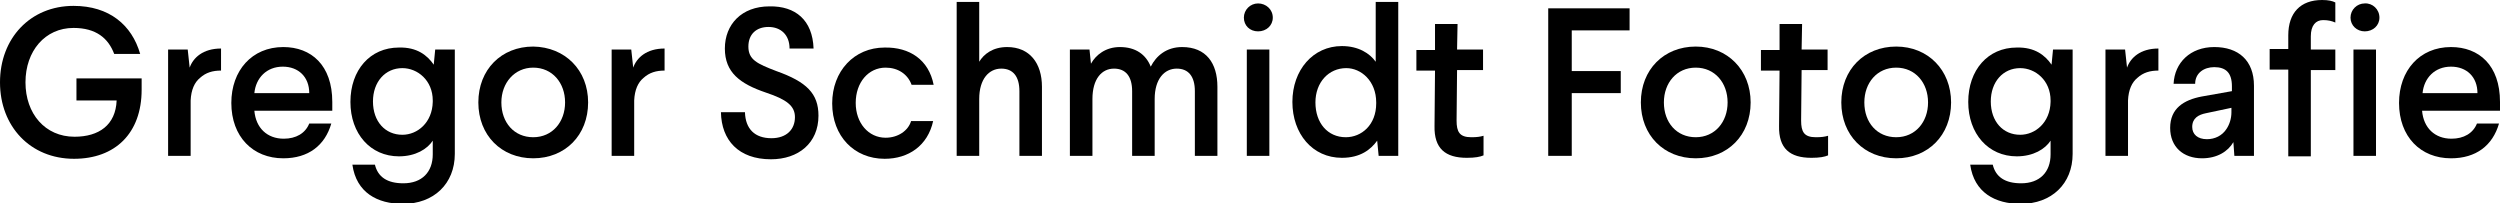 <?xml version="1.0" encoding="utf-8"?>
<!-- Generator: Adobe Illustrator 19.0.0, SVG Export Plug-In . SVG Version: 6.00 Build 0)  -->
<svg version="1.1" id="Ebene_1" xmlns="http://www.w3.org/2000/svg" xmlns:xlink="http://www.w3.org/1999/xlink" x="0px" y="0px"
	 viewBox="0 0 510.1 41.5" style="enable-background:new 0 0 510.1 41.5;" xml:space="preserve">
<g id="XMLID_3_">
	<path id="XMLID_4_" d="M28.6,11h-5.3c-1.2-3.2-3.7-5.3-8.3-5.3c-5.8,0-9.8,4.7-9.8,11.1c0,6.4,4,11.1,10,11.1c5,0,8.4-2.4,8.6-7.4
		h-8.2V16h13.3v2.3c0,8.9-5.4,14.1-13.8,14.1C6.2,32.4,0,25.8,0,16.8S6.2,1.2,15,1.2C22.3,1.2,26.9,5.1,28.6,11z"/>
	<path id="XMLID_6_" d="M45.1,14.4c-1.7,0-3.1,0.4-4.3,1.5c-1.1,0.9-1.8,2.4-1.9,4.6v11.3h-4.6V10.1h4l0.4,3.7
		c0.7-2,2.7-3.9,6.4-3.9V14.4z"/>
	<path id="XMLID_8_" d="M67.8,20.8v1.8H51.9c0.3,3.5,2.6,5.7,6,5.7c2.5,0,4.4-1.1,5.2-3.1h4.5c-1.3,4.5-4.7,7.1-9.8,7.1
		c-6.2,0-10.6-4.4-10.6-11.3c0-6.6,4.2-11.4,10.6-11.4C63.5,9.6,67.8,13.3,67.8,20.8z M51.9,19h11.2c0-3.3-2.2-5.4-5.4-5.4
		C54.4,13.6,52.2,15.9,51.9,19z"/>
	<path id="XMLID_11_" d="M88.5,13.2l0.3-3.1h4v21.3c0,6.1-4.3,10.2-10.6,10.2c-5.2,0-9.5-2.3-10.3-8h4.6c0.6,2.5,2.5,3.8,5.8,3.8
		c3.8,0,6-2.3,6-5.9v-2.8c-1.1,1.7-3.5,3.2-6.9,3.2c-5.8,0-9.9-4.6-9.9-11.1c0-6.5,4-11.1,9.9-11.1C85.1,9.6,87.2,11.3,88.5,13.2z
		 M76.1,20.7c0,4.1,2.5,6.8,6,6.8c3.1,0,6.1-2.5,6.2-6.7v-0.3c0-4.1-3.1-6.6-6.2-6.6C78.6,13.9,76.1,16.7,76.1,20.7z"/>
	<path id="XMLID_14_" d="M120,20.9c0,6.7-4.7,11.4-11.2,11.4c-6.5,0-11.2-4.7-11.2-11.4c0-6.7,4.7-11.4,11.2-11.4
		C115.3,9.6,120,14.3,120,20.9z M102.3,20.9c0,4.1,2.6,7.1,6.5,7.1c3.9,0,6.5-3.1,6.5-7.1s-2.6-7.1-6.5-7.1
		C105,13.8,102.3,16.9,102.3,20.9z"/>
	<path id="XMLID_17_" d="M135.6,14.4c-1.7,0-3.1,0.4-4.3,1.5c-1.1,0.9-1.8,2.4-1.9,4.6v11.3h-4.6V10.1h4l0.4,3.7
		c0.7-2,2.7-3.9,6.4-3.9V14.4z"/>
	<path id="XMLID_19_" d="M166,9.9h-4.9c0-2.8-1.8-4.4-4.3-4.4c-2.5,0-4.1,1.5-4.1,4c0,2.7,1.8,3.5,5.7,5c6.2,2.2,8.6,4.6,8.6,9.1
		c0,5.6-4.1,8.9-9.7,8.9c-6.6,0-10.1-3.9-10.2-9.6h4.9c0.1,3.4,2,5.3,5.4,5.3c3.1,0,4.8-1.8,4.8-4.3c0-2.3-1.7-3.6-5.9-5
		c-5.3-1.8-8.4-4.1-8.4-9c0-4.9,3.4-8.6,9.1-8.6C162.3,1.2,165.8,4.1,166,9.9z"/>
	<path id="XMLID_21_" d="M190.5,17.3H186c-0.8-2.2-2.8-3.5-5.3-3.5c-3.5,0-6.1,3-6.1,7.2c0,4.1,2.6,7.1,6.1,7.1
		c2.5,0,4.6-1.4,5.2-3.4h4.5c-1.1,5-5,7.7-9.9,7.7c-6.2,0-10.7-4.6-10.7-11.3c0-6.6,4.5-11.4,10.7-11.4
		C185.6,9.6,189.5,12.2,190.5,17.3z"/>
	<path id="XMLID_23_" d="M199.8,12.6c0.9-1.5,2.7-3,5.7-3c4.6,0,7.1,3.3,7.1,8.1v14.1H208V18.6c0-3-1.3-4.6-3.7-4.6
		c-2.5,0-4.5,2.1-4.5,6.2v11.6h-4.6V0.4h4.6V12.6z"/>
	<path id="XMLID_25_" d="M248.4,17.7v14.1h-4.6V18.6c0-3-1.3-4.6-3.7-4.6c-2.5,0-4.5,2.1-4.5,6.2v11.6h-4.6V18.6
		c0-3-1.3-4.6-3.7-4.6c-2.5,0-4.4,2.1-4.4,6.2v11.6h-4.6V10.1h4l0.3,2.9c1-1.8,3-3.4,5.9-3.4c3.2,0,5.3,1.5,6.3,4
		c1.1-2.2,3.2-4,6.4-4C246.1,9.6,248.4,12.9,248.4,17.7z"/>
	<path id="XMLID_27_" d="M259.7,3.6c0,1.6-1.3,2.8-3,2.8s-2.9-1.2-2.9-2.8c0-1.6,1.3-2.9,2.9-2.9S259.7,1.9,259.7,3.6z M259,31.8
		h-4.6V10.1h4.6V31.8z"/>
	<path id="XMLID_30_" d="M285.3,31.8h-4l-0.3-3.1c-1.3,1.8-3.4,3.5-7.2,3.5c-6,0-10.1-4.9-10.1-11.4s4.2-11.4,10.1-11.4
		c3.4,0,5.7,1.5,6.9,3.2V0.4h4.6V31.8z M268.4,20.9c0,4.2,2.5,7.1,6.2,7.1c3.2,0,6.2-2.5,6.2-6.9v-0.2c0-4.4-3.1-7-6.1-7
		C271.1,13.9,268.4,16.8,268.4,20.9z"/>
	<path id="XMLID_33_" d="M297.3,10.1h5.3v4.2h-5.3l-0.1,10.3c0,2.3,0.6,3.4,3,3.4c1.2,0,1.8-0.1,2.5-0.3v4c-0.7,0.3-1.7,0.5-3.4,0.5
		c-4.4,0-6.7-1.9-6.6-6.5l0.1-11.3h-3.8v-4.2h3.8l0-5.3h4.6L297.3,10.1z"/>
	<path id="XMLID_35_" d="M332.5,6.2h-11.8v8.3h10V19h-10v12.8h-4.8V1.7h16.6V6.2z"/>
	<path id="XMLID_37_" d="M357.2,20.9c0,6.7-4.7,11.4-11.2,11.4s-11.2-4.7-11.2-11.4c0-6.7,4.7-11.4,11.2-11.4S357.2,14.3,357.2,20.9
		z M339.5,20.9c0,4.1,2.6,7.1,6.5,7.1s6.5-3.1,6.5-7.1s-2.6-7.1-6.5-7.1S339.5,16.9,339.5,20.9z"/>
	<path id="XMLID_40_" d="M367.6,10.1h5.3v4.2h-5.3l-0.1,10.3c0,2.3,0.6,3.4,3,3.4c1.2,0,1.8-0.1,2.5-0.3v4c-0.7,0.3-1.7,0.5-3.4,0.5
		c-4.4,0-6.7-1.9-6.6-6.5l0.1-11.3h-3.8v-4.2h3.8l0-5.3h4.6L367.6,10.1z"/>
	<path id="XMLID_42_" d="M398.1,20.9c0,6.7-4.7,11.4-11.2,11.4s-11.2-4.7-11.2-11.4c0-6.7,4.7-11.4,11.2-11.4S398.1,14.3,398.1,20.9
		z M380.4,20.9c0,4.1,2.6,7.1,6.5,7.1s6.5-3.1,6.5-7.1s-2.6-7.1-6.5-7.1S380.4,16.9,380.4,20.9z"/>
	<path id="XMLID_45_" d="M418.6,13.2l0.3-3.1h4v21.3c0,6.1-4.3,10.2-10.6,10.2c-5.2,0-9.5-2.3-10.3-8h4.6c0.6,2.5,2.5,3.8,5.8,3.8
		c3.8,0,6-2.3,6-5.9v-2.8c-1.1,1.7-3.5,3.2-6.9,3.2c-5.8,0-9.9-4.6-9.9-11.1c0-6.5,4-11.1,9.9-11.1C415.2,9.6,417.3,11.3,418.6,13.2
		z M406.2,20.7c0,4.1,2.5,6.8,6,6.8c3.1,0,6.1-2.5,6.2-6.7v-0.3c0-4.1-3.1-6.6-6.2-6.6C408.7,13.9,406.2,16.7,406.2,20.7z"/>
	<path id="XMLID_48_" d="M440.4,14.4c-1.7,0-3.1,0.4-4.3,1.5c-1.1,0.9-1.8,2.4-1.9,4.6v11.3h-4.6V10.1h4l0.4,3.7
		c0.7-2,2.7-3.9,6.4-3.9V14.4z"/>
	<path id="XMLID_50_" d="M459.9,17.5v14.3h-4l-0.2-2.8c-1.1,1.9-3.3,3.3-6.4,3.3c-3.8,0-6.5-2.3-6.5-6.2c0-4,2.8-5.7,6.4-6.4
		l6.2-1.1v-1c0-2.7-1.2-3.9-3.6-3.9c-2.1,0-3.9,1.2-3.9,3.4h-4.4c0.2-4.3,3.4-7.5,8.3-7.5C456.7,9.6,459.9,12.3,459.9,17.5z
		 M450.1,23.1c-1.5,0.3-2.8,1-2.8,2.8c0,1.5,1.1,2.5,3,2.5c1.6,0,3.1-0.7,4-2.1c0.6-0.9,1-2.1,1-3.4V22L450.1,23.1z"/>
	<path id="XMLID_53_" d="M476.5,0.5v4.1c-0.7-0.3-1.4-0.5-2.5-0.5c-1.5,0-2.5,1.1-2.5,3.3v2.7h5v4.2h-5v17.6h-4.6V14.2h-3.8v-4.2
		h3.8V7.2c0-4.6,2.5-7.2,6.9-7.2C475.1,0,475.9,0.2,476.5,0.5z M485.5,3.6c0,1.6-1.3,2.8-3,2.8c-1.6,0-2.9-1.2-2.9-2.8
		c0-1.6,1.3-2.9,2.9-2.9C484.1,0.6,485.5,1.9,485.5,3.6z M484.8,31.8h-4.6V10.1h4.6V31.8z"/>
	<path id="XMLID_57_" d="M510.1,20.8v1.8h-15.9c0.3,3.5,2.6,5.7,6,5.7c2.5,0,4.4-1.1,5.2-3.1h4.5c-1.3,4.5-4.7,7.1-9.8,7.1
		c-6.2,0-10.6-4.4-10.6-11.3c0-6.6,4.2-11.4,10.6-11.4C505.8,9.6,510.1,13.3,510.1,20.8z M494.3,19h11.2c0-3.3-2.2-5.4-5.4-5.4
		C496.8,13.6,494.6,15.9,494.3,19z"/>
</g>
</svg>
